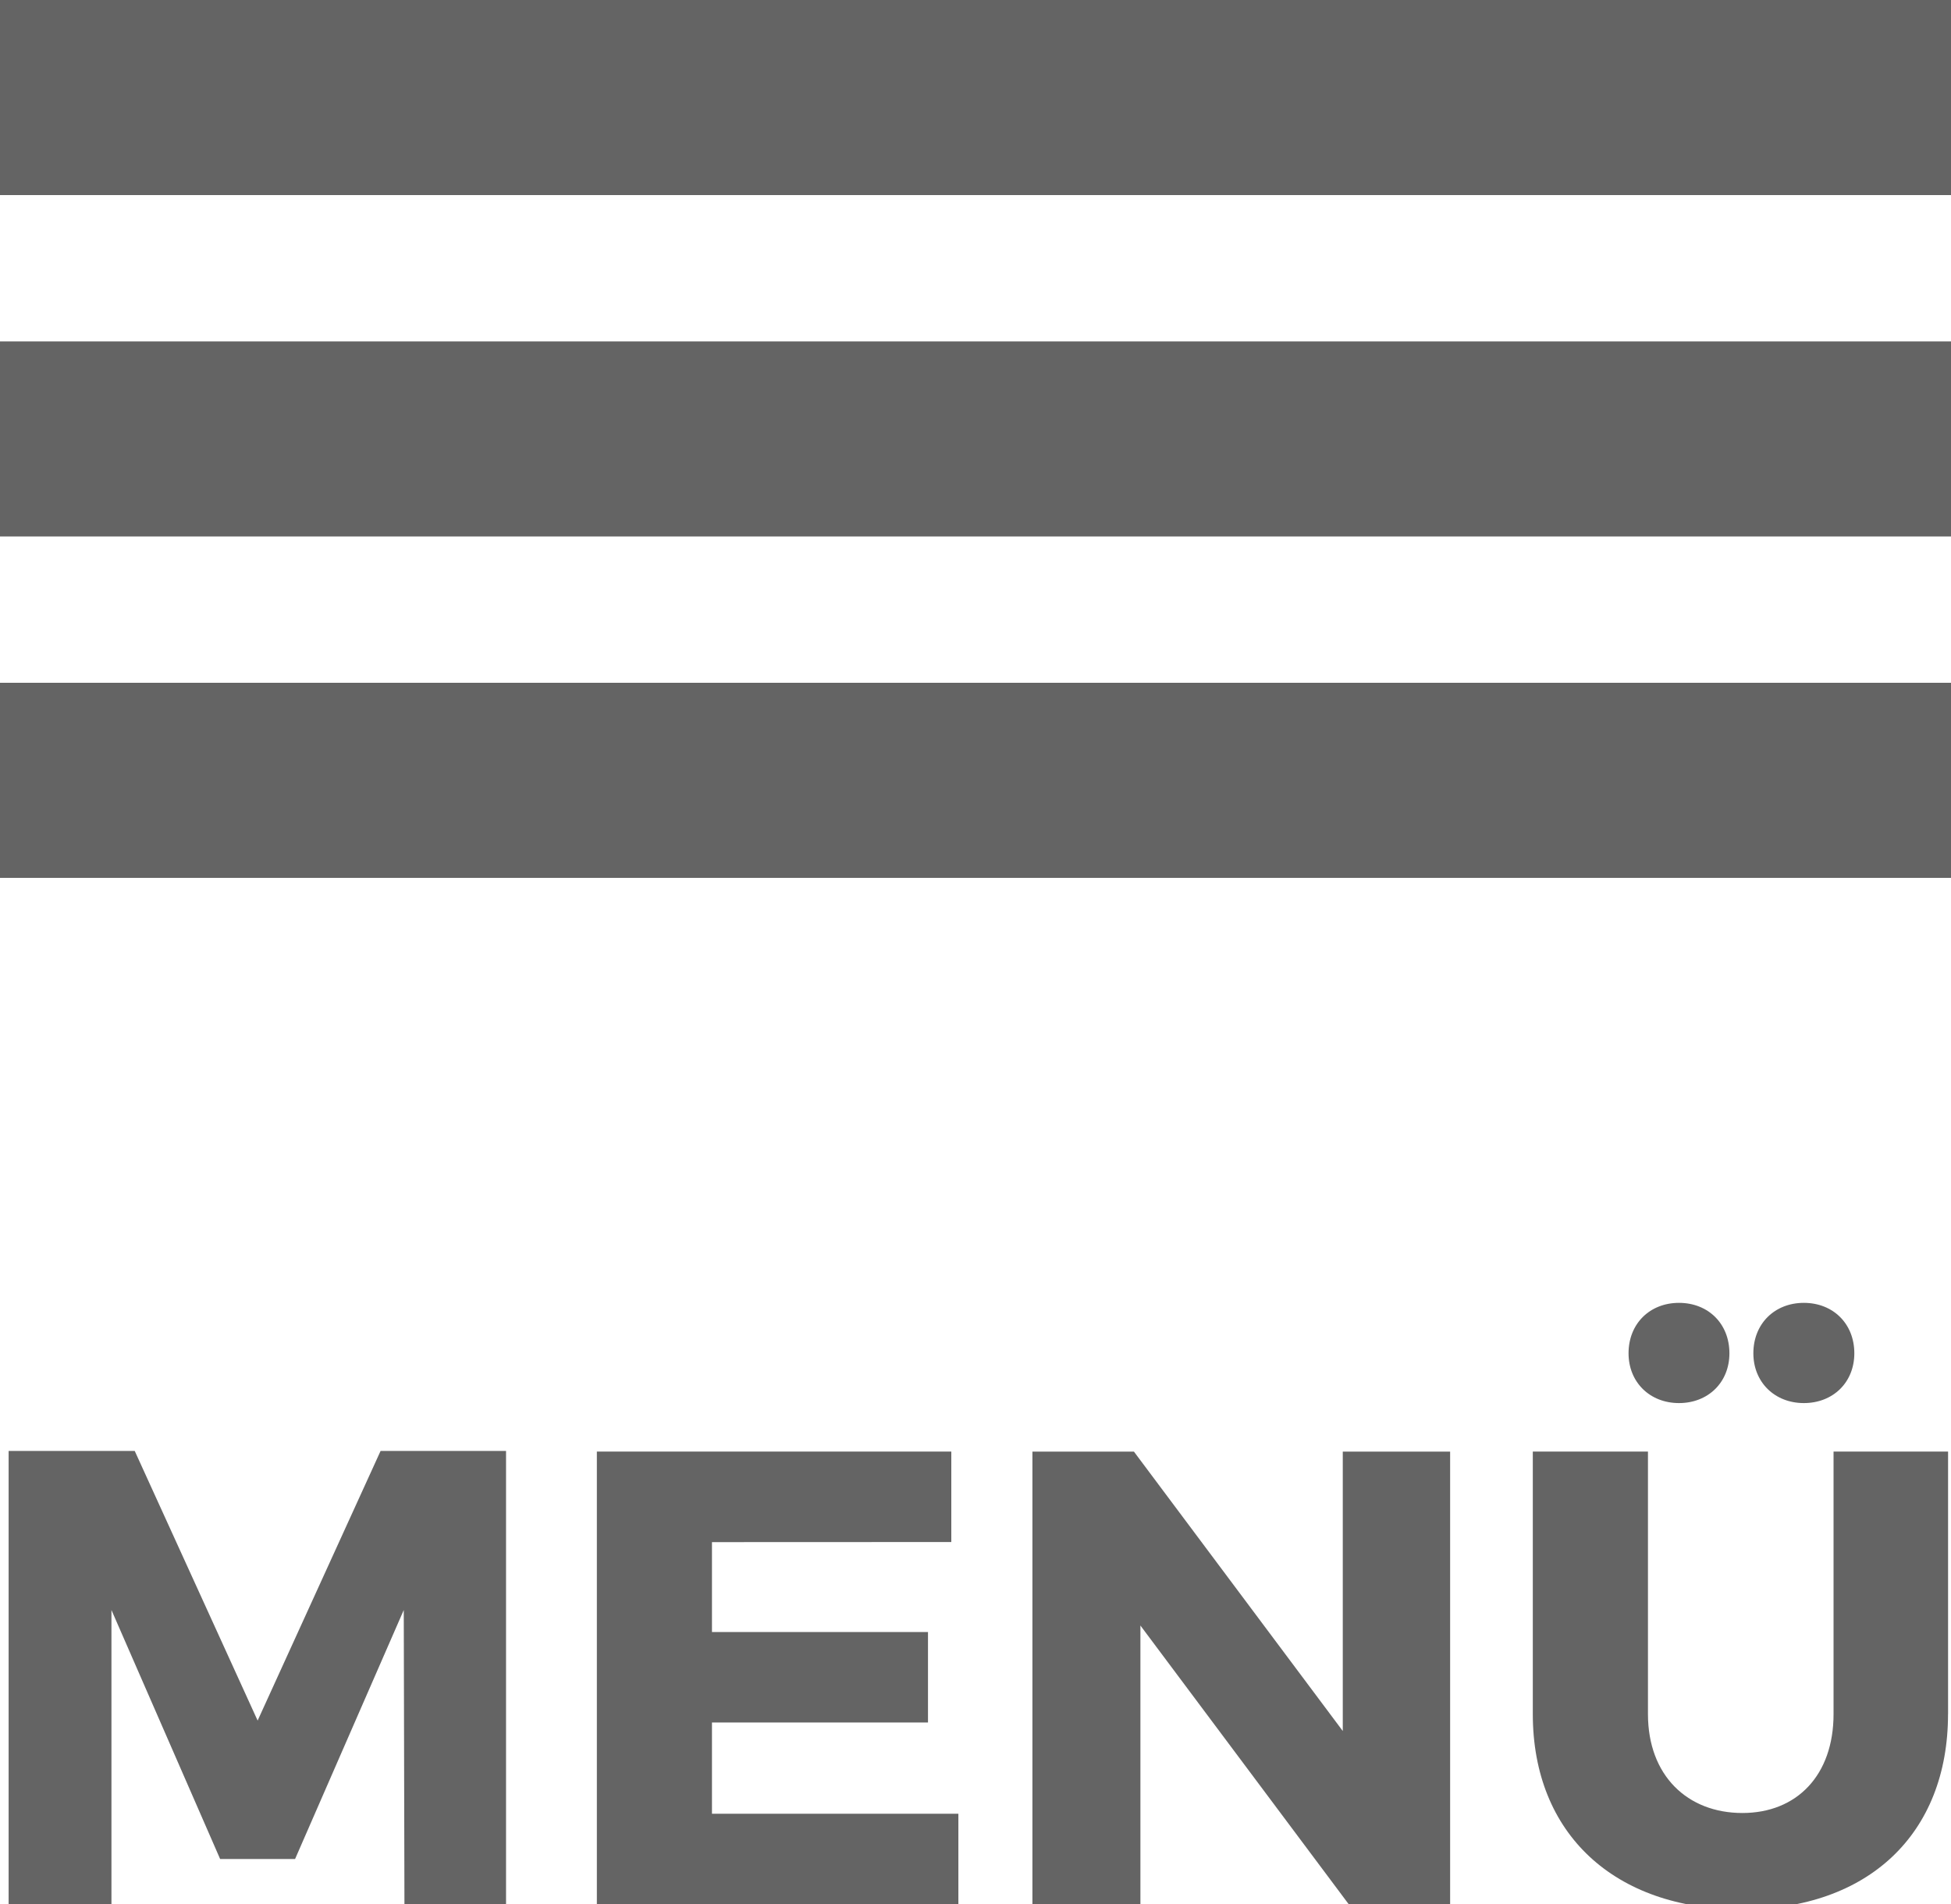 <?xml version="1.0" encoding="utf-8"?>
<!-- Generator: Adobe Illustrator 16.0.0, SVG Export Plug-In . SVG Version: 6.00 Build 0)  -->
<!DOCTYPE svg PUBLIC "-//W3C//DTD SVG 1.1//EN" "http://www.w3.org/Graphics/SVG/1.1/DTD/svg11.dtd">
<svg version="1.1" id="Layer_1" xmlns="http://www.w3.org/2000/svg" xmlns:xlink="http://www.w3.org/1999/xlink" x="0px" y="0px"
	 width="40px" height="39.045px" viewBox="0 0 40 39.045" enable-background="new 0 0 40 39.045" xml:space="preserve">
<g>
	<g>
		<rect fill="#646464" width="40" height="4"/>
	</g>
	<g>
		<rect y="7" fill="#646464" width="40" height="4"/>
	</g>
	<g>
		<rect y="14" fill="#646464" width="40" height="4"/>
	</g>
</g>
<g>
	<g>
		<path fill="#646464" d="M8.292,39.045l-0.014-6.033L6.05,38.117H4.513l-2.228-5.105v6.033H0.177V29.75h2.585l2.52,5.529
			l2.521-5.529h2.572v9.295H8.292z"/>
		<path fill="#646464" d="M14.597,31.62v1.843h4.429v1.855h-4.429v1.871h5.052v1.854h-7.412v-9.28h7.267v1.855L14.597,31.62
			L14.597,31.62z"/>
		<path fill="#646464" d="M27.652,39.045l-4.271-5.715v5.715h-2.214v-9.281h2.081l4.282,5.729v-5.729h2.201v9.281H27.652z"/>
		<path fill="#646464" d="M39.939,35.146c0,2.453-1.631,4.004-4.23,4.004c-2.611,0-4.283-1.551-4.283-4.004v-5.383h2.361v5.383
			c0,1.26,0.809,2.028,1.936,2.028c1.113,0,1.869-0.771,1.869-2.028v-5.383h2.348V35.146L39.939,35.146z M35.457,27.748
			c0,0.598-0.438,1.021-1.034,1.021c-0.596,0-1.034-0.426-1.034-1.021c0-0.609,0.438-1.034,1.034-1.034
			C35.02,26.714,35.457,27.139,35.457,27.748z M38.018,27.748c0,0.598-0.438,1.021-1.035,1.021c-0.596,0-1.035-0.426-1.035-1.021
			c0-0.609,0.439-1.034,1.035-1.034C37.58,26.714,38.018,27.139,38.018,27.748z"/>
	</g>
</g>
</svg>
